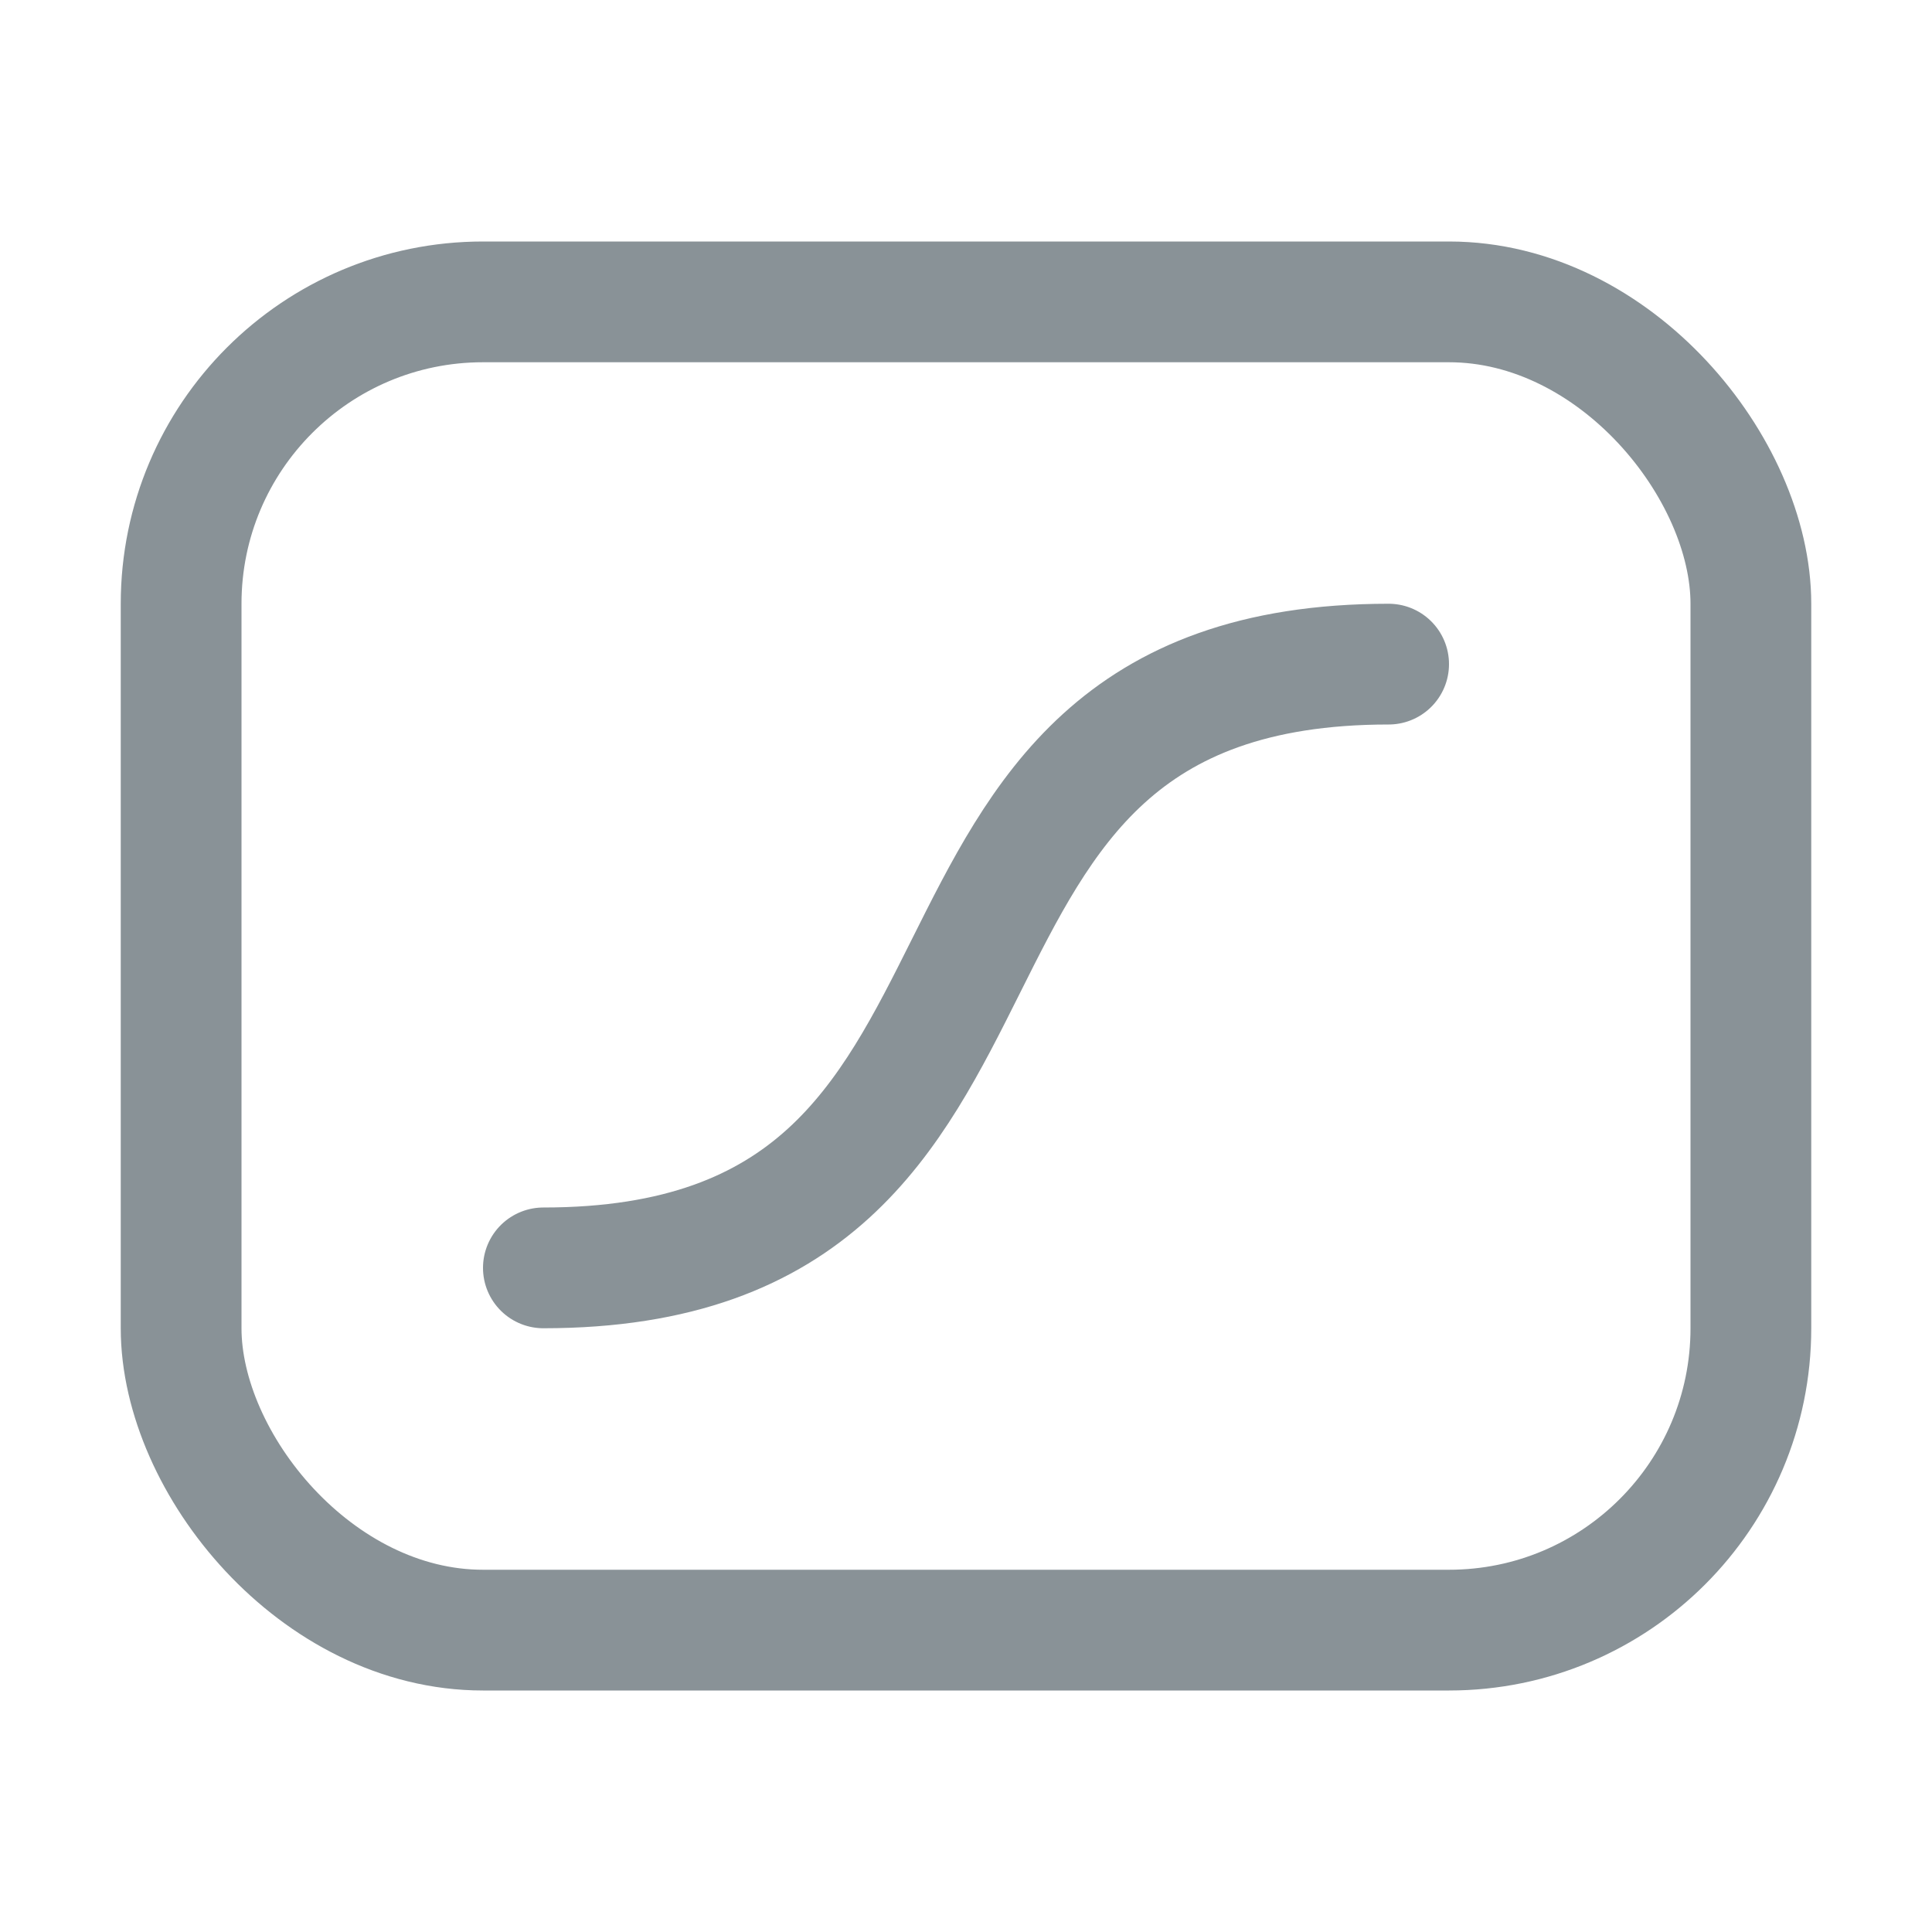 <svg width="16" height="16" viewBox="0 0 16 16" fill="none" xmlns="http://www.w3.org/2000/svg">
<path d="M4.5 10.5C9 10.5 7 5.5 11.5 5.5" stroke="#899297" stroke-linecap="round"/>
<rect x="1.5" y="2.5" width="13" height="11" rx="2.5" stroke="#899297"/>
</svg>
